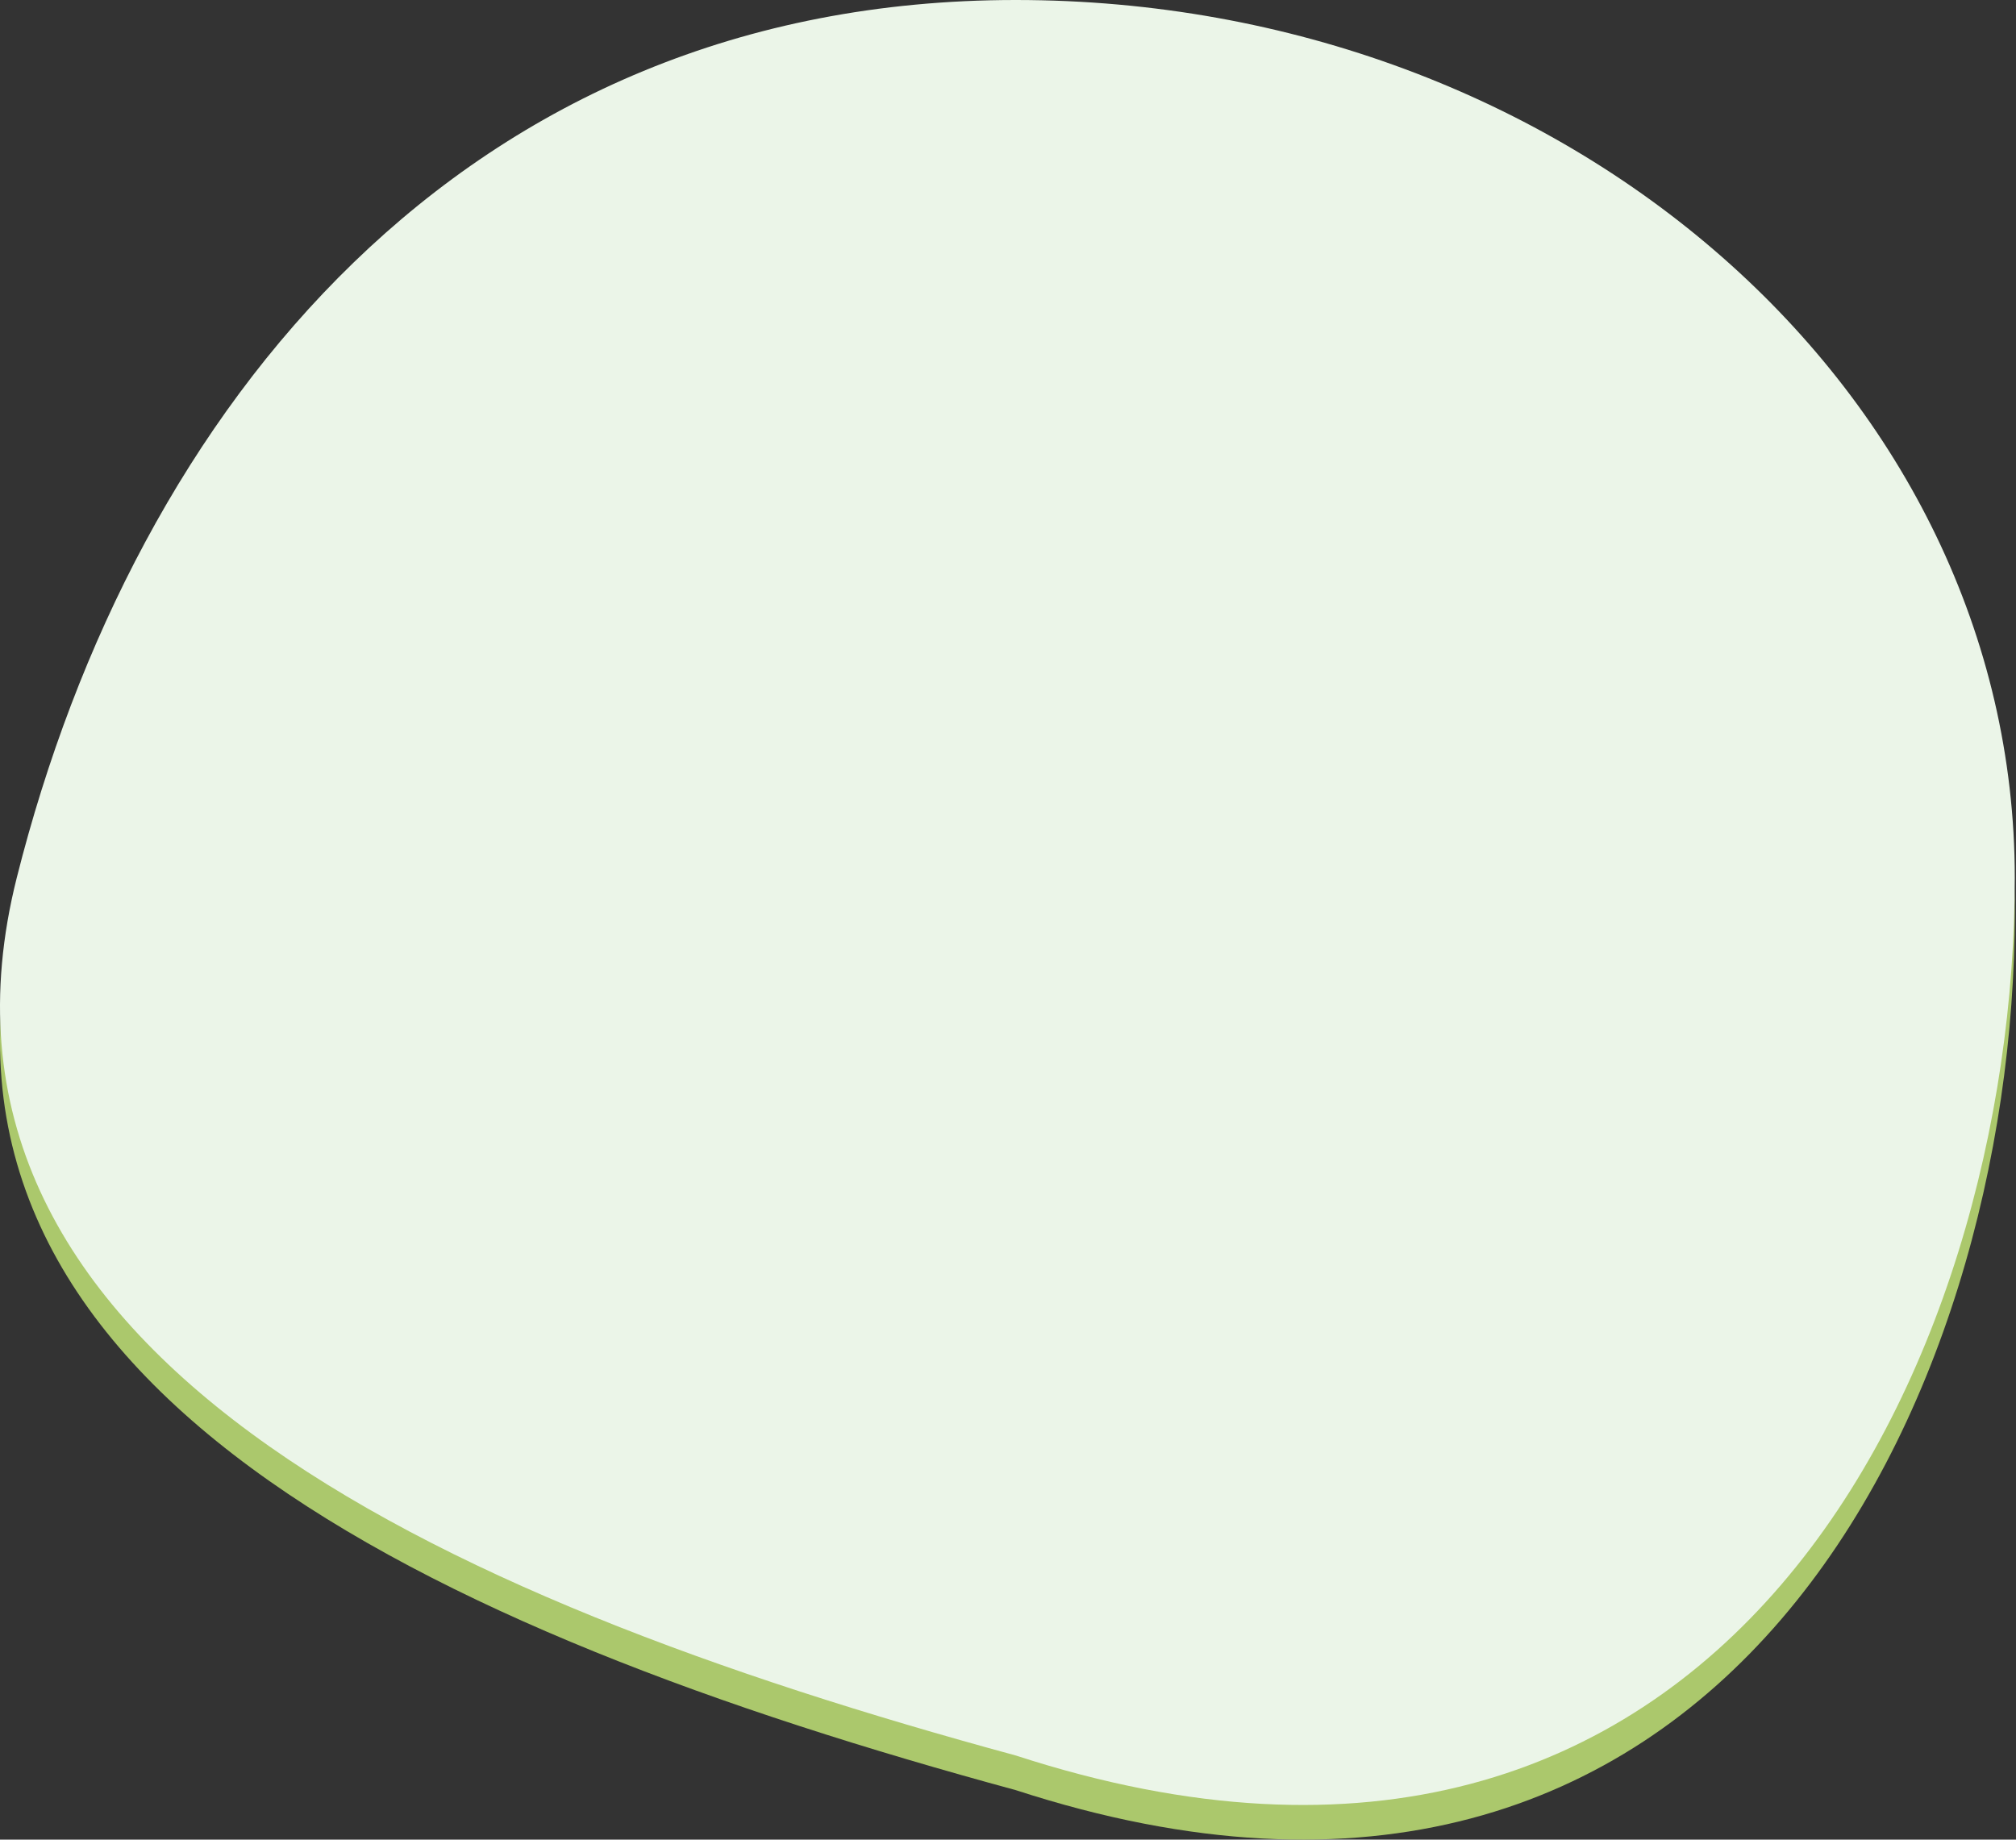 <svg xmlns="http://www.w3.org/2000/svg" width="1007" height="919" fill="none"><rect width="100%" height="100%" fill="#333333" stroke="none"/><path fill="#ABC86C" d="M1006.39 455.789c0 242.169-144.991 553.711-499.01 438.486C213.37 814.443-50.836 690.959 8.37 455.789 67.573 220.619 231.783 17.303 507.38 17.303c275.595 0 499.01 196.317 499.01 438.486z"/><path fill="#EBF5E8" d="M1006.39 438.486c0 242.169-144.991 553.711-499.01 438.486C213.37 797.14-50.836 673.656 8.37 438.486 67.573 203.316 231.783 0 507.38 0c275.595 0 499.01 196.317 499.01 438.486z"/></svg>